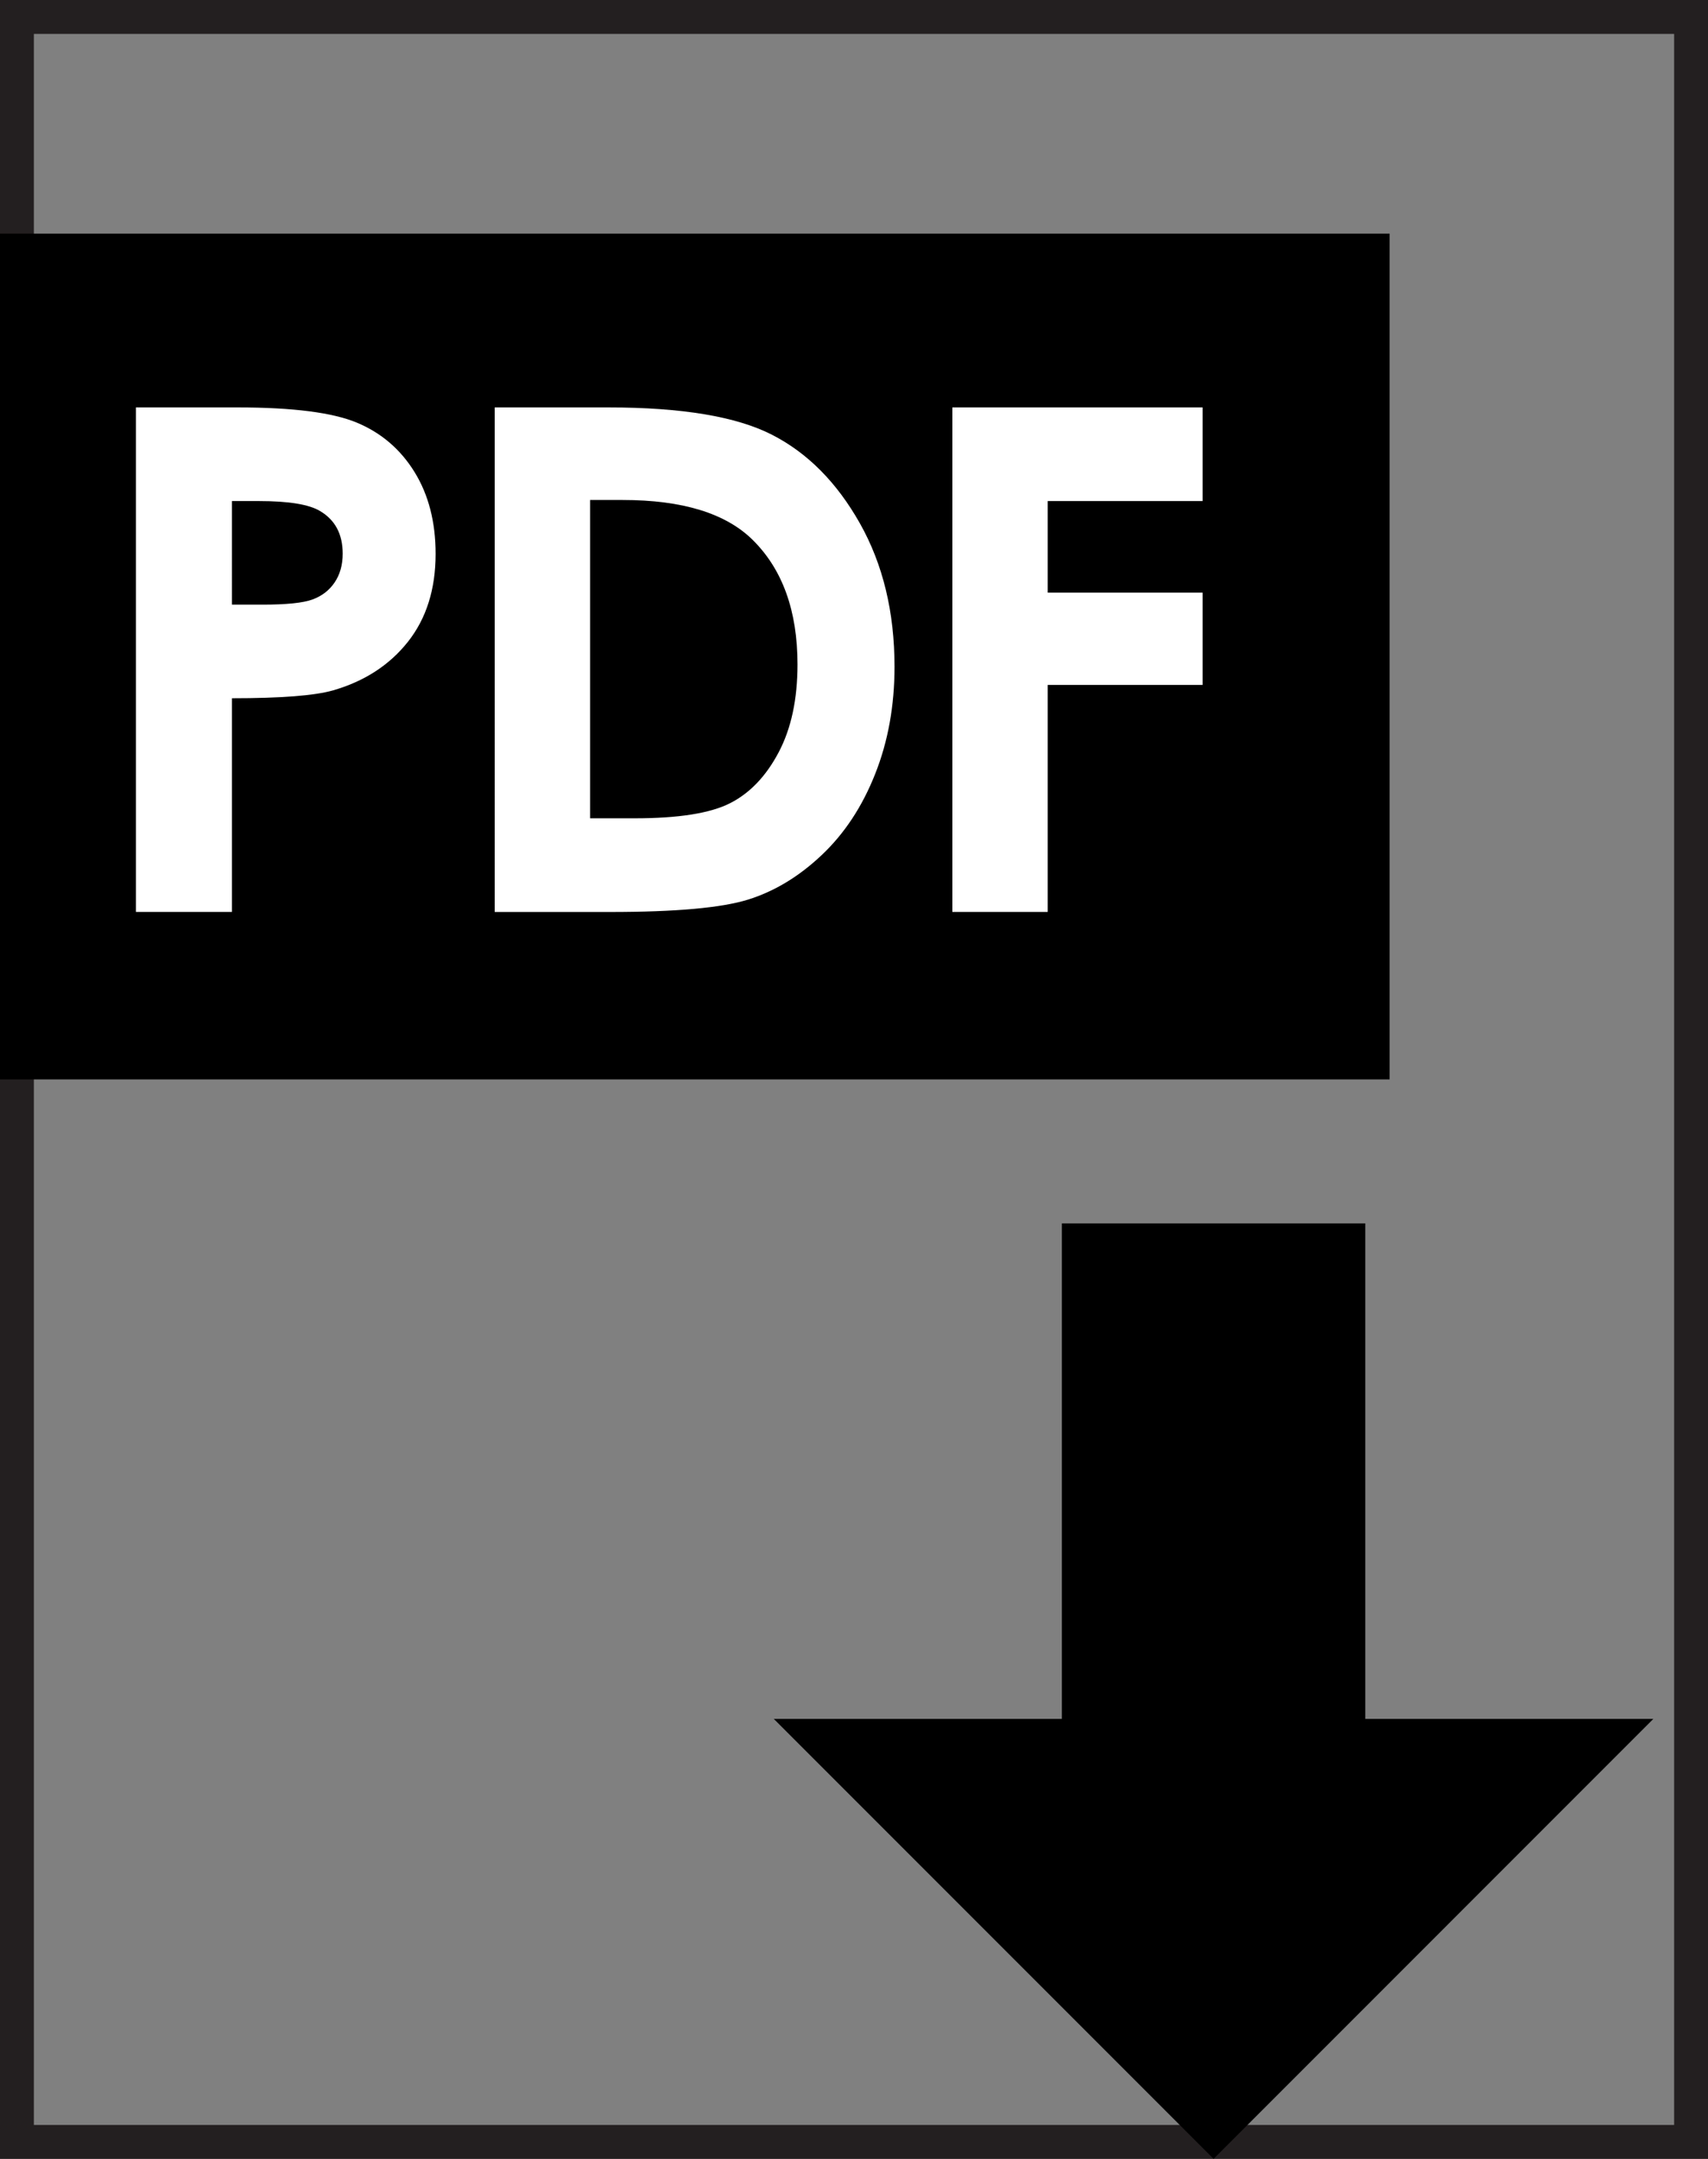 <?xml version="1.0" encoding="utf-8"?>
<!-- Generator: Adobe Illustrator 24.3.0, SVG Export Plug-In . SVG Version: 6.00 Build 0)  -->
<svg version="1.1" id="Layer_1" xmlns="http://www.w3.org/2000/svg" xmlns:xlink="http://www.w3.org/1999/xlink" x="0px" y="0px"
	 viewBox="0 0 440.29 556.31" style="enable-background:new 0 0 440.29 556.31;" xml:space="preserve">
<rect x="0" y="0" width="440.29" height="556.31" fill="#808080" stroke="none"/>
<style type="text/css">
	.st0{fill:#231F20;}
	.st1{fill:#FFFFFF;}
</style>
<g>
	<g>
		<path class="st0" d="M431.56,8.73v538.85H8.73V8.73H431.56 M440.29,0H0v556.31h440.29V0L440.29,0z"/>
	</g>
	<rect y="60.2" width="358.22" height="217.95"/>
	<g>
		<path class="st1" d="M35.04,104.99h26.25c14.2,0,24.44,1.31,30.72,3.93c6.27,2.62,11.23,6.86,14.85,12.72
			c3.62,5.87,5.43,12.89,5.43,21.08c0,9.08-2.37,16.62-7.11,22.63c-4.75,6.01-11.19,10.2-19.32,12.55
			c-4.77,1.36-13.46,2.03-26.07,2.03V235H35.04V104.99z M59.79,155.81h7.87c6.18,0,10.49-0.44,12.9-1.33
			c2.42-0.89,4.32-2.35,5.7-4.39c1.38-2.04,2.08-4.51,2.08-7.41c0-5.03-1.94-8.69-5.84-10.99c-2.82-1.71-8.07-2.57-15.73-2.57h-6.98
			V155.81z"/>
		<path class="st1" d="M127.54,104.99h29.32c18.9,0,32.94,2.34,42.12,7.03c9.18,4.68,16.74,12.3,22.69,22.85
			c5.94,10.55,8.92,22.86,8.92,36.95c0,10.02-1.66,19.23-4.99,27.62c-3.32,8.4-7.92,15.37-13.78,20.9
			c-5.86,5.54-12.2,9.37-19.03,11.49c-6.83,2.12-18.66,3.18-35.5,3.18h-29.76V104.99z M152.11,128.85v82.02h11.49
			c11.31,0,19.51-1.3,24.61-3.9c5.1-2.59,9.27-6.96,12.51-13.1c3.24-6.13,4.86-13.68,4.86-22.65c0-13.8-3.86-24.51-11.58-32.12
			c-6.95-6.84-18.12-10.26-33.5-10.26H152.11z"/>
		<path class="st1" d="M245.5,104.99h64.52v24.13h-39.95v23.6h39.95v23.78h-39.95V235H245.5V104.99z"/>
	</g>
	<polygon points="199.47,442.94 312.84,556.31 426.2,442.94 351.94,442.94 351.94,315.26 273.73,315.26 273.73,442.94 	"/>
</g>
</svg>
